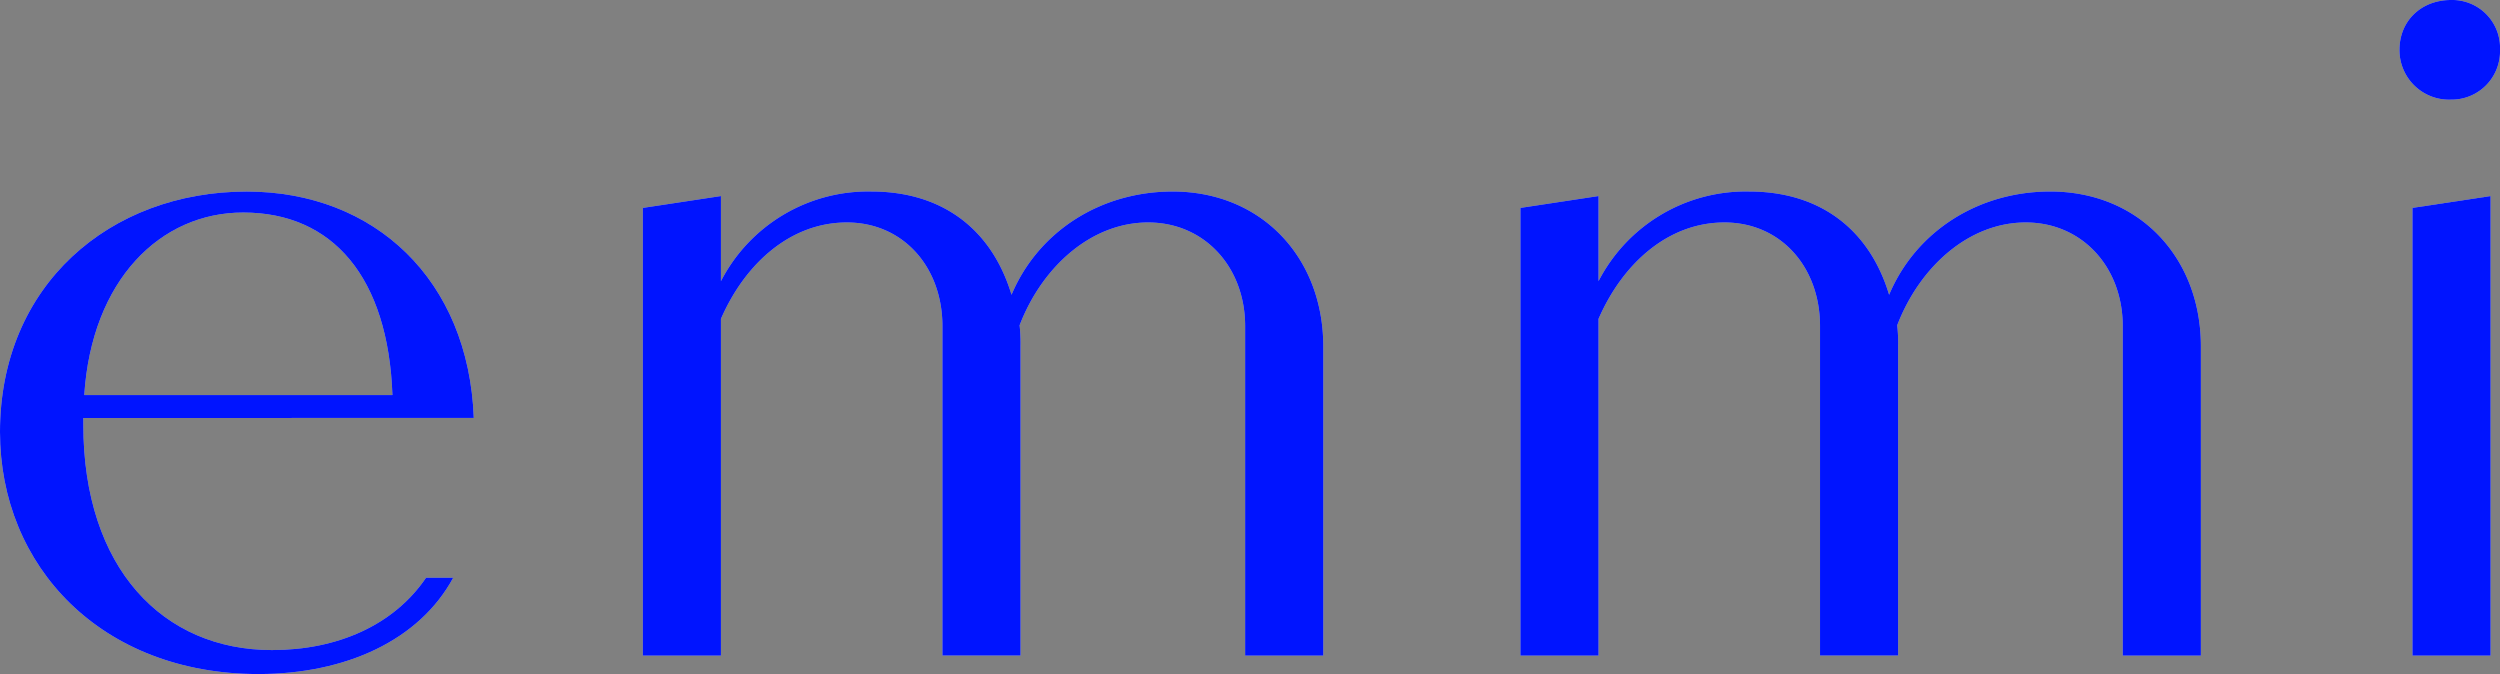 <svg xmlns="http://www.w3.org/2000/svg" xmlns:xlink="http://www.w3.org/1999/xlink" width="418.28" height="112.775" viewBox="0 0 418.28 112.775">
  <rect x="0" y="0" width="418.28" height="112.775" fill="#808080" stroke="none"/>
  <defs>
    <clipPath id="clip-path">
      <rect id="長方形_20" data-name="長方形 20" width="418.28" height="112.775" fill="#fff"/>
    </clipPath>
    <clipPath id="clip-path-2">
      <rect id="長方形_20-2" data-name="長方形 20" width="418.28" height="112.775" fill="#0014ff"/>
    </clipPath>
  </defs>
  <g id="グループ_8" data-name="グループ 8" transform="translate(-107.829 -471.692)">
    <g id="グループ_3" data-name="グループ 3" transform="translate(107.829 471.692)" opacity="0.637" style="isolation: isolate">
      <g id="グループ_2" data-name="グループ 2" clip-path="url(#clip-path)">
        <path id="パス_1" data-name="パス 1" d="M71.287,101.155h4.544c-5.688,10.513-18.043,16.119-32.6,16.119C16.959,117.273,0,99.289,0,76.774,0,52.235,18.355,36.547,41.278,36.547c21.394,0,37.145,14.763,37.99,37.882H13.938v1.094c0,24.1,13.359,37.738,31.565,37.738,10.955,0,20.386-4.167,25.784-12.105M14.1,70.592H65.658c-.7-19.623-9.927-30.535-24.974-30.535-13.862,0-25.336,11.285-26.588,30.535" transform="translate(0 -4.498)" fill="#fff"/>
        <path id="パス_2" data-name="パス 2" d="M236.493,62.422v51.762H223.424V59.074c0-9.894-6.8-17.356-16.236-17.356s-17.69,7.308-21.5,17.2a26.736,26.736,0,0,1,.153,3.5v51.762H172.776V59.074c0-9.894-6.559-17.356-16-17.356-9.286,0-16.952,6.7-21.062,16.135v56.331H122.649v-74.9L135.716,37.3V51.538a27.7,27.7,0,0,1,25.173-15c12.178,0,20.247,6.626,23.445,17.282C188.748,43.317,199.118,36.54,211.3,36.54c14.918,0,25.194,11.114,25.194,25.882" transform="translate(-15.095 -4.497)" fill="#fff"/>
        <path id="パス_3" data-name="パス 3" d="M403.933,62.422v51.762H390.864V59.074c0-9.894-6.8-17.356-16.235-17.356s-17.69,7.308-21.5,17.2a26.725,26.725,0,0,1,.154,3.5v51.762H340.216V59.074c0-9.894-6.558-17.356-16-17.356-9.286,0-16.952,6.7-21.062,16.135v56.331H290.089v-74.9L303.156,37.3V51.538a27.7,27.7,0,0,1,25.173-15c12.178,0,20.247,6.626,23.445,17.282,4.414-10.506,14.784-17.282,26.965-17.282,14.918,0,25.194,11.114,25.194,25.882" transform="translate(-35.702 -4.497)" fill="#fff"/>
        <path id="パス_4" data-name="パス 4" d="M457.805,8.335c0-4.85,3.636-8.335,8.636-8.335a8,8,0,0,1,8.183,8.335,8.089,8.089,0,0,1-8.183,8.333,8.288,8.288,0,0,1-8.636-8.333" transform="translate(-56.343)" fill="#fff"/>
        <path id="パス_5" data-name="パス 5" d="M460.282,39.388l13.066-1.978v76.882H460.282Z" transform="translate(-56.648 -4.604)" fill="#fff"/>
      </g>
    </g>
    <g id="グループ_4" data-name="グループ 4" transform="translate(107.829 471.692)" style="mix-blend-mode: multiply;isolation: isolate">
      <g id="グループ_2-2" data-name="グループ 2" clip-path="url(#clip-path-2)">
        <path id="パス_1-2" data-name="パス 1" d="M71.287,101.155h4.544c-5.688,10.513-18.043,16.119-32.6,16.119C16.959,117.273,0,99.289,0,76.774,0,52.235,18.355,36.547,41.278,36.547c21.394,0,37.145,14.763,37.99,37.882H13.938v1.094c0,24.1,13.359,37.738,31.565,37.738,10.955,0,20.386-4.167,25.784-12.105M14.1,70.592H65.658c-.7-19.623-9.927-30.535-24.974-30.535-13.862,0-25.336,11.285-26.588,30.535" transform="translate(0 -4.498)" fill="#0014ff"/>
        <path id="パス_2-2" data-name="パス 2" d="M236.493,62.422v51.762H223.424V59.074c0-9.894-6.8-17.356-16.236-17.356s-17.69,7.308-21.5,17.2a26.736,26.736,0,0,1,.153,3.5v51.762H172.776V59.074c0-9.894-6.559-17.356-16-17.356-9.286,0-16.952,6.7-21.062,16.135v56.331H122.649v-74.9L135.716,37.3V51.538a27.7,27.7,0,0,1,25.173-15c12.178,0,20.247,6.626,23.445,17.282C188.748,43.317,199.118,36.54,211.3,36.54c14.918,0,25.194,11.114,25.194,25.882" transform="translate(-15.095 -4.497)" fill="#0014ff"/>
        <path id="パス_3-2" data-name="パス 3" d="M403.933,62.422v51.762H390.864V59.074c0-9.894-6.8-17.356-16.235-17.356s-17.69,7.308-21.5,17.2a26.725,26.725,0,0,1,.154,3.5v51.762H340.216V59.074c0-9.894-6.558-17.356-16-17.356-9.286,0-16.952,6.7-21.062,16.135v56.331H290.089v-74.9L303.156,37.3V51.538a27.7,27.7,0,0,1,25.173-15c12.178,0,20.247,6.626,23.445,17.282,4.414-10.506,14.784-17.282,26.965-17.282,14.918,0,25.194,11.114,25.194,25.882" transform="translate(-35.702 -4.497)" fill="#0014ff"/>
        <path id="パス_4-2" data-name="パス 4" d="M457.805,8.335c0-4.85,3.636-8.335,8.636-8.335a8,8,0,0,1,8.183,8.335,8.089,8.089,0,0,1-8.183,8.333,8.288,8.288,0,0,1-8.636-8.333" transform="translate(-56.343)" fill="#0014ff"/>
        <path id="パス_5-2" data-name="パス 5" d="M460.282,39.388l13.066-1.978v76.882H460.282Z" transform="translate(-56.648 -4.604)" fill="#0014ff"/>
      </g>
    </g>
  </g>
</svg>
